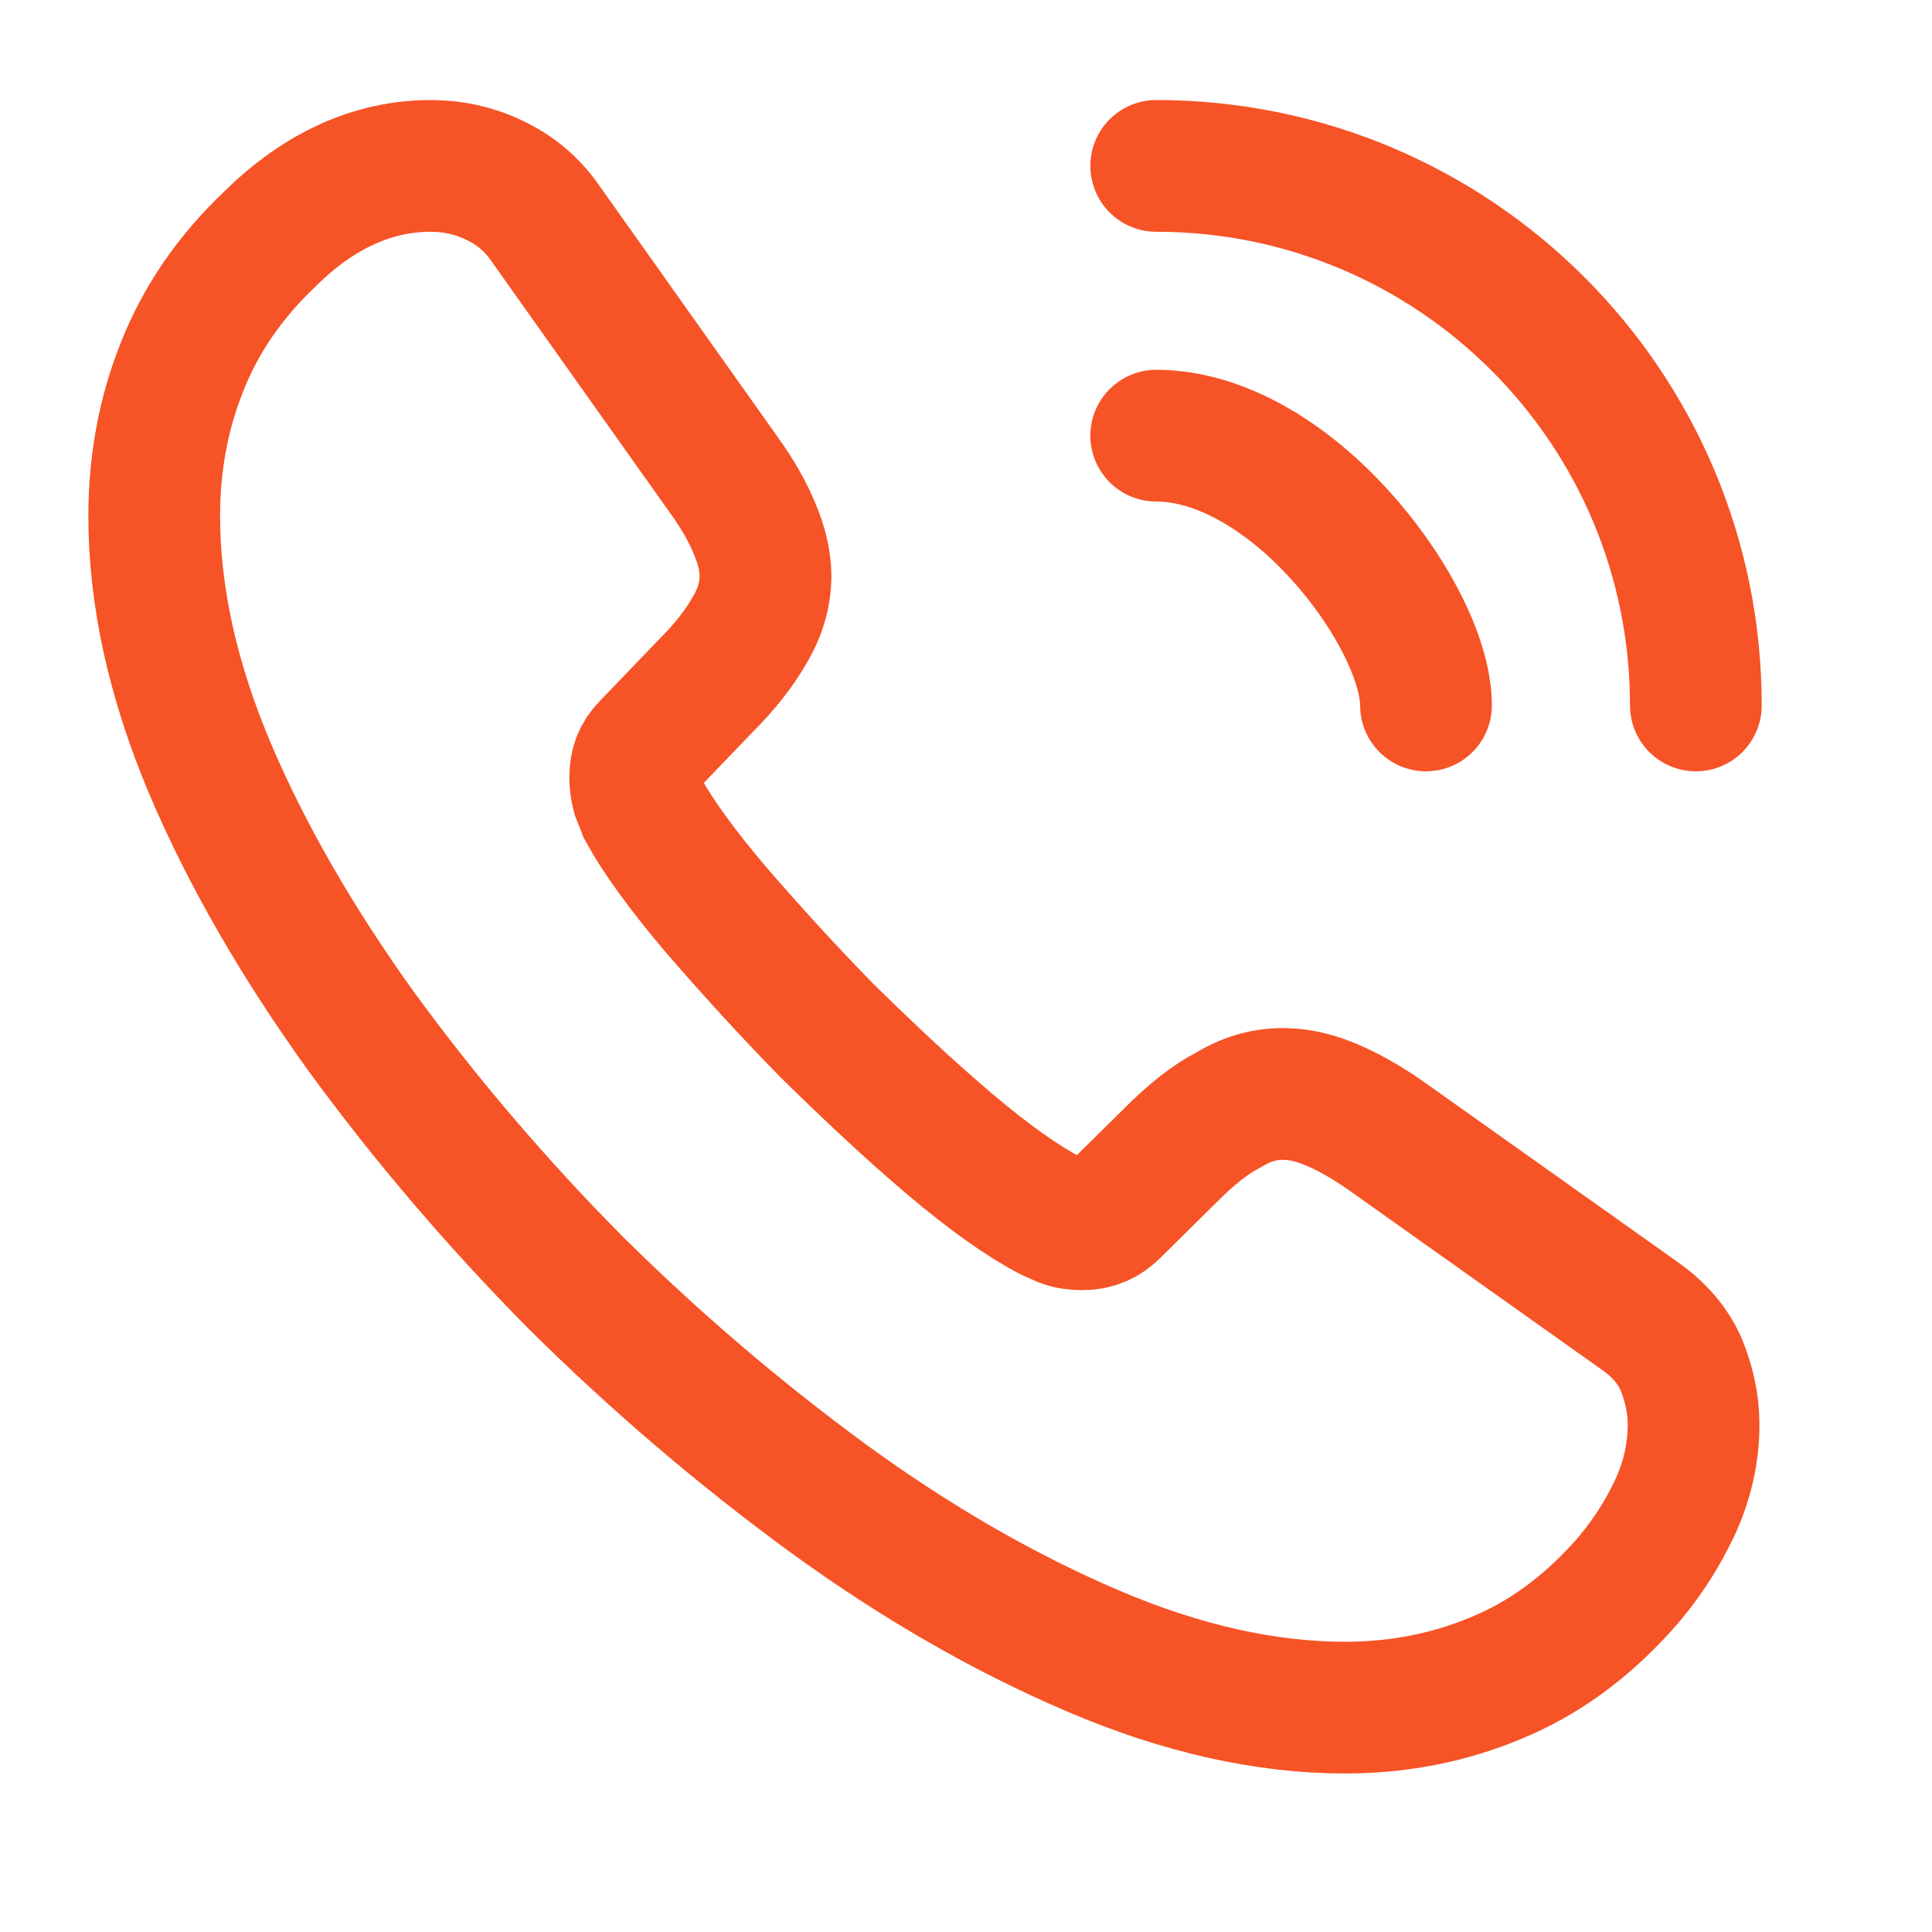 <svg width="22" height="22" viewBox="0 0 22 22" fill="none" xmlns="http://www.w3.org/2000/svg">
<path d="M19.285 16.223C19.285 16.539 19.215 16.864 19.066 17.18C18.916 17.496 18.723 17.794 18.469 18.075C18.039 18.549 17.565 18.892 17.029 19.111C16.503 19.33 15.932 19.445 15.318 19.445C14.422 19.445 13.465 19.234 12.456 18.804C11.447 18.374 10.437 17.794 9.436 17.066C8.427 16.328 7.47 15.512 6.557 14.608C5.653 13.695 4.837 12.738 4.108 11.738C3.389 10.737 2.809 9.736 2.388 8.744C1.967 7.744 1.756 6.787 1.756 5.874C1.756 5.277 1.861 4.707 2.072 4.18C2.283 3.644 2.616 3.153 3.081 2.714C3.643 2.161 4.258 1.889 4.907 1.889C5.153 1.889 5.399 1.942 5.618 2.047C5.846 2.152 6.048 2.31 6.206 2.538L8.243 5.409C8.401 5.628 8.515 5.83 8.594 6.023C8.673 6.208 8.717 6.392 8.717 6.559C8.717 6.769 8.655 6.98 8.532 7.182C8.418 7.384 8.251 7.594 8.041 7.805L7.374 8.499C7.277 8.595 7.233 8.709 7.233 8.85C7.233 8.92 7.242 8.981 7.26 9.052C7.286 9.122 7.312 9.174 7.33 9.227C7.488 9.517 7.76 9.894 8.146 10.351C8.541 10.807 8.962 11.272 9.419 11.738C9.893 12.203 10.349 12.633 10.815 13.028C11.271 13.414 11.648 13.678 11.947 13.835C11.991 13.853 12.043 13.879 12.105 13.906C12.175 13.932 12.245 13.941 12.324 13.941C12.473 13.941 12.588 13.888 12.684 13.792L13.351 13.133C13.571 12.914 13.781 12.747 13.983 12.642C14.185 12.519 14.387 12.457 14.607 12.457C14.773 12.457 14.949 12.492 15.142 12.572C15.335 12.65 15.537 12.765 15.756 12.914L18.662 14.977C18.89 15.135 19.048 15.319 19.145 15.538C19.232 15.758 19.285 15.977 19.285 16.223Z" stroke="#F65326" stroke-width="1.5" stroke-miterlimit="10"/>
<path d="M16.238 8.033C16.238 7.507 15.826 6.699 15.211 6.041C14.649 5.435 13.903 4.961 13.166 4.961" stroke="#F65326" stroke-width="1.5" stroke-linecap="round" stroke-linejoin="round"/>
<path d="M19.311 8.033C19.311 4.636 16.563 1.889 13.166 1.889" stroke="#F65326" stroke-width="1.5" stroke-linecap="round" stroke-linejoin="round"/>
</svg>
